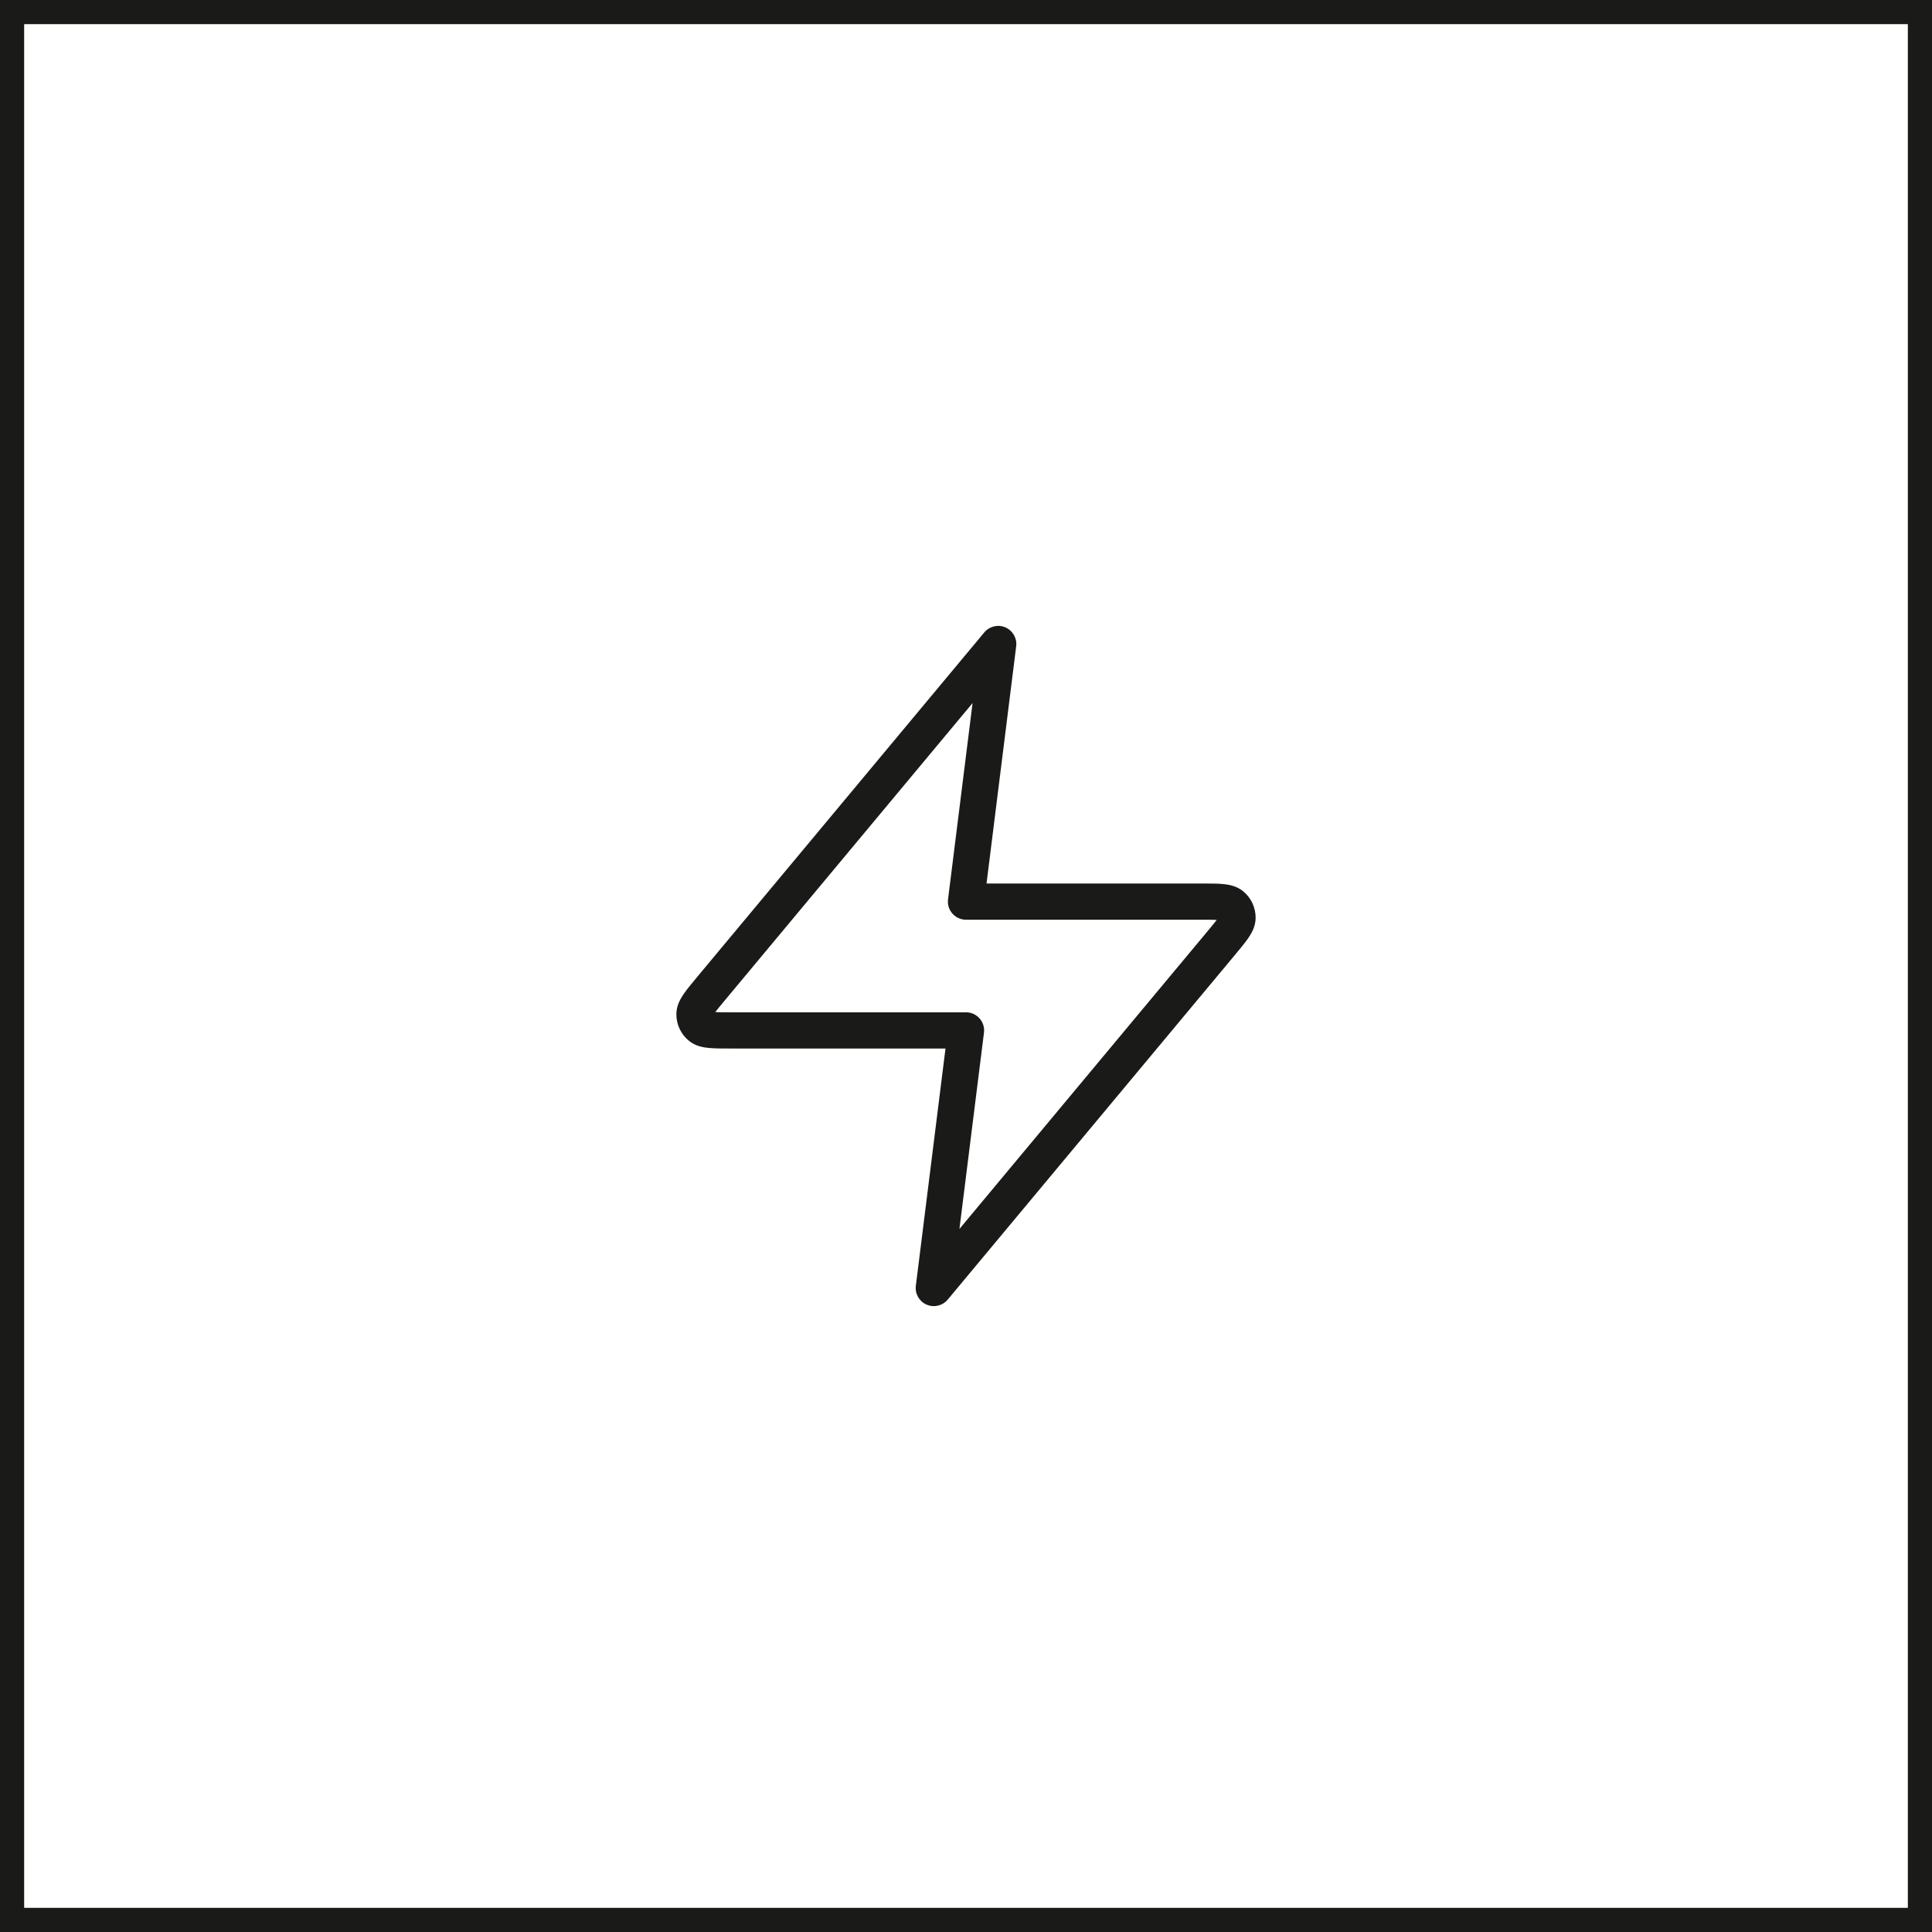 <svg width="80" height="80" viewBox="0 0 80 80" fill="none" xmlns="http://www.w3.org/2000/svg">
<rect x="0.5" y="0.5" width="79" height="79" stroke="#1A1A18"/>
<path fill-rule="evenodd" clip-rule="evenodd" d="M41.632 25.979C41.938 26.112 42.119 26.43 42.078 26.76L40.85 36.584L49.755 36.584C50.09 36.584 50.392 36.584 50.631 36.605C50.861 36.626 51.192 36.676 51.467 36.898C51.806 37.172 52 37.586 51.993 38.022C51.988 38.375 51.815 38.661 51.683 38.852C51.547 39.049 51.354 39.281 51.139 39.538L39.243 53.814C39.03 54.07 38.674 54.154 38.368 54.022C38.063 53.889 37.881 53.571 37.923 53.241L39.151 43.417H30.245C29.91 43.417 29.608 43.417 29.37 43.395C29.139 43.375 28.808 43.325 28.533 43.102C28.194 42.829 28 42.414 28.007 41.979C28.012 41.626 28.186 41.339 28.317 41.149C28.454 40.951 28.646 40.72 28.861 40.462L40.757 26.187C40.971 25.931 41.327 25.846 41.632 25.979ZM40.272 29.112L30.034 41.398C29.843 41.627 29.711 41.786 29.618 41.909C29.772 41.917 29.979 41.917 30.277 41.917H40C40.215 41.917 40.42 42.009 40.562 42.171C40.705 42.332 40.771 42.547 40.744 42.76L39.728 50.888L49.966 38.603C50.157 38.374 50.289 38.215 50.382 38.092C50.228 38.084 50.021 38.084 49.723 38.084H40C39.785 38.084 39.58 37.991 39.438 37.83C39.295 37.669 39.229 37.454 39.256 37.241L40.272 29.112Z" fill="#1A1A18"/>
</svg>
